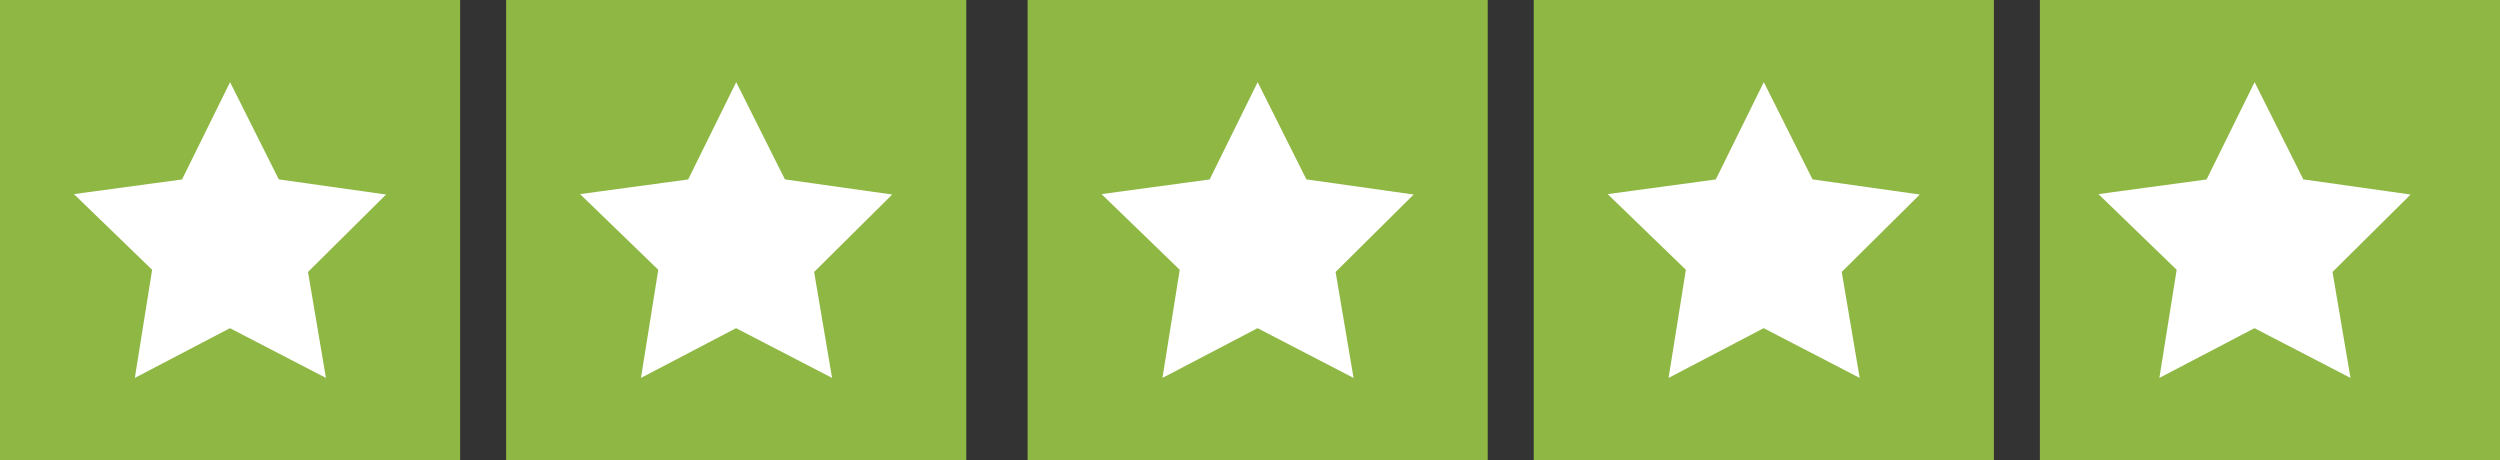 <svg xmlns="http://www.w3.org/2000/svg" width="163" height="30" viewBox="0 0 163 30">
  <rect x="0" y="0" width="163" height="30" fill="#333333" stroke="none"/>
  <g id="Group_2856" data-name="Group 2856" transform="translate(-282 -3222)">
    <rect id="Rectangle_112" data-name="Rectangle 112" width="30" height="30" transform="translate(282 3222)" fill="#8fb744"/>
    <rect id="Rectangle_115" data-name="Rectangle 115" width="30" height="30" transform="translate(349 3222)" fill="#8fb744"/>
    <rect id="Rectangle_113" data-name="Rectangle 113" width="30" height="30" transform="translate(315 3222)" fill="#8fb744"/>
    <rect id="Rectangle_114" data-name="Rectangle 114" width="30" height="30" transform="translate(382 3222)" fill="#8fb744"/>
    <rect id="Rectangle_116" data-name="Rectangle 116" width="30" height="30" transform="translate(415 3222)" fill="#8fb744"/>
    <path id="Path_1522" data-name="Path 1522" d="M10.181,0,7.05,6.345,0,7.3l5.1,4.935-1.128,7.05,6.2-3.243,6.26,3.243-1.17-6.909,5.09-5.048-6.994-.987Z" transform="translate(286.819 3227.355)" fill="#fff"/>
    <path id="Path_1523" data-name="Path 1523" d="M10.181,0,7.05,6.345,0,7.3l5.1,4.935-1.128,7.05,6.2-3.243,6.26,3.243-1.17-6.909,5.09-5.048-6.994-.987Z" transform="translate(319.819 3227.355)" fill="#fff"/>
    <path id="Path_1524" data-name="Path 1524" d="M10.181,0,7.05,6.345,0,7.3l5.1,4.935-1.128,7.05,6.2-3.243,6.26,3.243-1.17-6.909,5.09-5.048-6.994-.987Z" transform="translate(353.819 3227.355)" fill="#fff"/>
    <path id="Path_1525" data-name="Path 1525" d="M10.181,0,7.05,6.345,0,7.3l5.1,4.935-1.128,7.05,6.2-3.243,6.26,3.243-1.17-6.909,5.09-5.048-6.994-.987Z" transform="translate(386.819 3227.355)" fill="#fff"/>
    <path id="Path_1526" data-name="Path 1526" d="M10.181,0,7.05,6.345,0,7.3l5.1,4.935-1.128,7.05,6.2-3.243,6.26,3.243-1.17-6.909,5.09-5.048-6.994-.987Z" transform="translate(418.819 3227.355)" fill="#fff"/>
  </g>
</svg>
